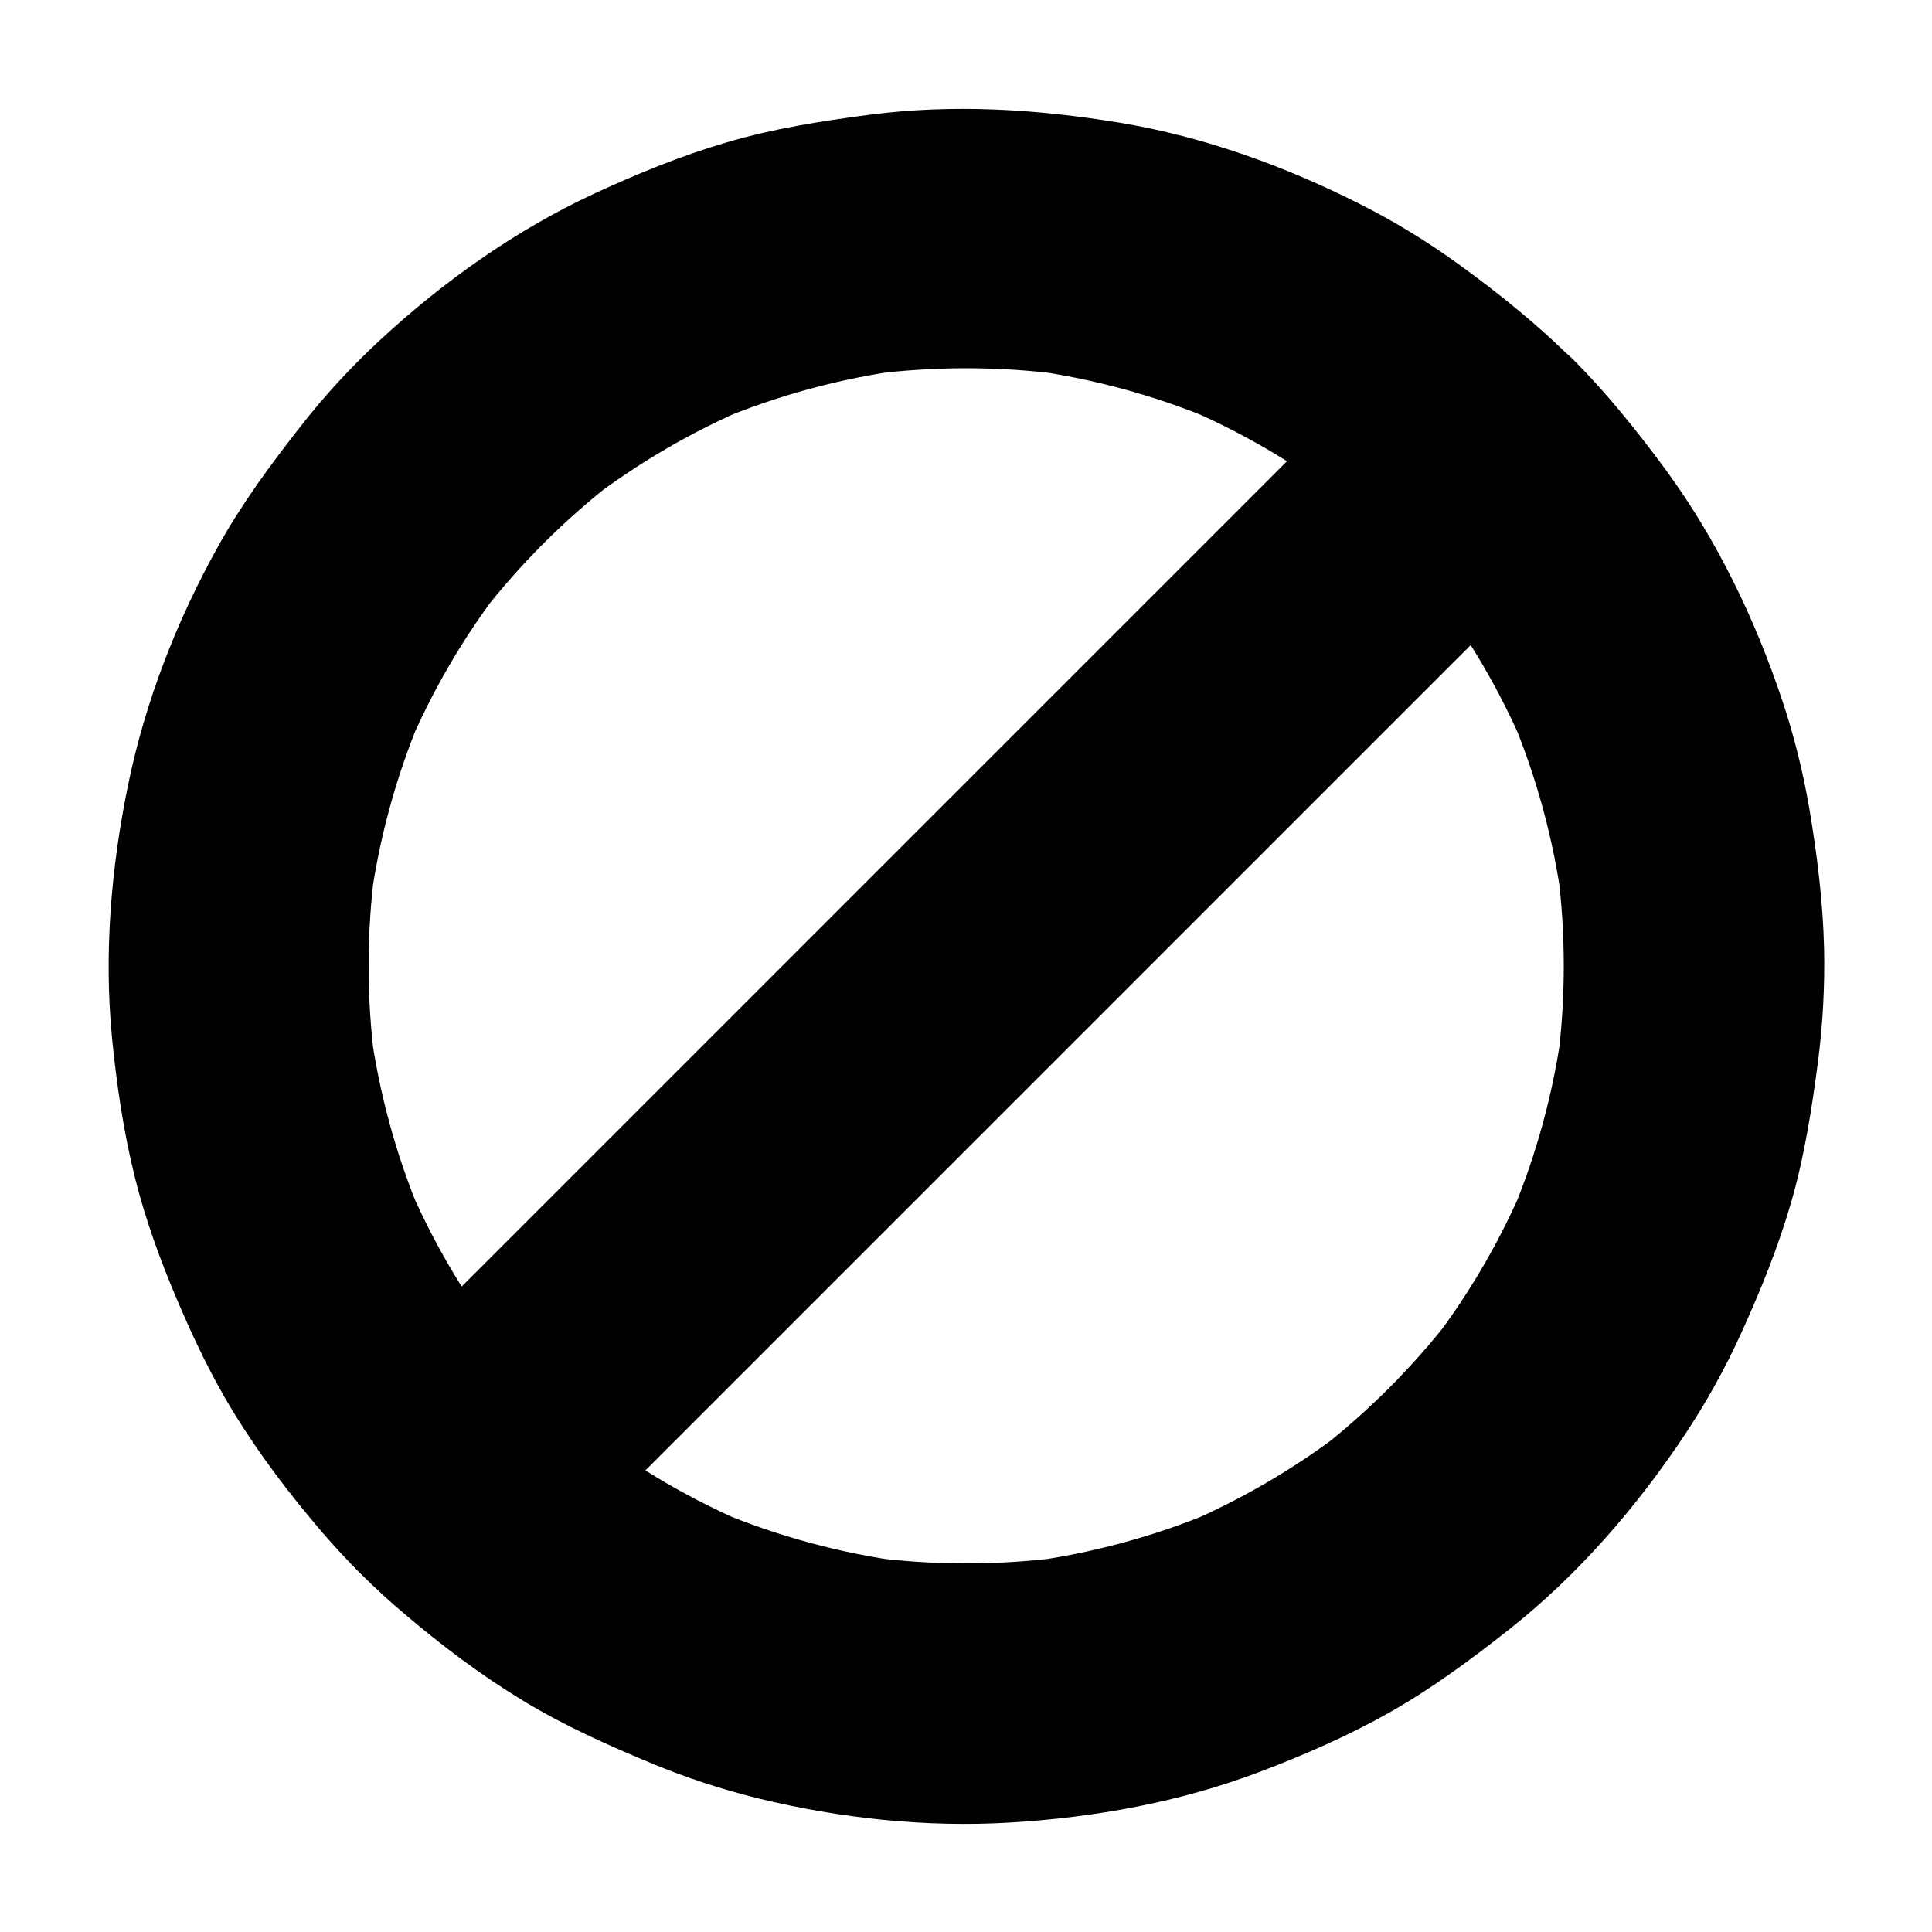 <?xml version="1.0" encoding="UTF-8"?>
<!-- Uploaded to: ICON Repo, www.svgrepo.com, Generator: ICON Repo Mixer Tools -->
<svg fill="#000000" width="800px" height="800px" version="1.1" viewBox="144 144 512 512" xmlns="http://www.w3.org/2000/svg">
 <g>
  <path d="m512.03 287.97c5.953 5.953 11.465 12.25 16.629 18.895-1.77-2.312-3.59-4.625-5.363-6.988 10.035 13.137 18.402 27.453 24.848 42.656-1.18-2.754-2.312-5.461-3.492-8.215 6.594 15.742 11.07 32.273 13.332 49.152-0.395-3.051-0.836-6.102-1.23-9.152 2.215 17.023 2.215 34.242 0 51.266 0.395-3.051 0.836-6.102 1.23-9.152-2.262 16.875-6.742 33.406-13.332 49.152 1.18-2.754 2.312-5.461 3.492-8.215-6.445 15.203-14.762 29.57-24.848 42.656 1.77-2.312 3.59-4.625 5.363-6.988-10.281 13.285-22.238 25.238-35.523 35.523 2.312-1.77 4.625-3.59 6.988-5.363-13.137 10.035-27.453 18.402-42.656 24.848 2.754-1.18 5.461-2.312 8.215-3.492-15.742 6.594-32.273 11.07-49.152 13.332 3.051-0.395 6.102-0.836 9.152-1.23-17.023 2.215-34.242 2.215-51.266 0 3.051 0.395 6.102 0.836 9.152 1.23-16.875-2.262-33.406-6.742-49.152-13.332 2.754 1.18 5.461 2.312 8.215 3.492-15.203-6.445-29.57-14.762-42.656-24.848 2.312 1.77 4.625 3.59 6.988 5.363-13.285-10.281-25.238-22.238-35.523-35.523 1.77 2.312 3.59 4.625 5.363 6.988-10.035-13.137-18.402-27.453-24.848-42.656 1.18 2.754 2.312 5.461 3.492 8.215-6.594-15.742-11.07-32.273-13.332-49.152 0.395 3.051 0.836 6.102 1.23 9.152-2.215-17.023-2.215-34.242 0-51.266-0.395 3.051-0.836 6.102-1.23 9.152 2.262-16.875 6.742-33.406 13.332-49.152-1.18 2.754-2.312 5.461-3.492 8.215 6.445-15.203 14.762-29.57 24.848-42.656-1.77 2.312-3.59 4.625-5.363 6.988 10.281-13.285 22.238-25.238 35.523-35.523-2.312 1.77-4.625 3.59-6.988 5.363 13.137-10.035 27.453-18.402 42.656-24.848-2.754 1.18-5.461 2.312-8.215 3.492 15.742-6.594 32.273-11.07 49.152-13.332-3.051 0.395-6.102 0.836-9.152 1.23 17.023-2.215 34.242-2.215 51.266 0-3.051-0.395-6.102-0.836-9.152-1.23 16.875 2.262 33.406 6.742 49.152 13.332-2.754-1.18-5.461-2.312-8.215-3.492 15.203 6.445 29.57 14.762 42.656 24.848-2.312-1.77-4.625-3.59-6.988-5.363 6.644 5.168 12.941 10.727 18.895 16.629 6.25 6.25 15.5 10.086 24.355 10.086 8.461 0 18.547-3.738 24.355-10.086 6.004-6.543 10.48-15.203 10.086-24.355-0.395-9.102-3.492-17.762-10.086-24.355-9.348-9.348-19.73-17.664-30.406-25.387-8.117-5.856-16.68-11.121-25.633-15.645-20.078-10.184-41.625-18.004-63.863-21.695-22.141-3.641-44.184-5.019-66.469-2.117-12.742 1.672-25.34 3.641-37.688 7.281-12.055 3.543-23.762 8.316-35.129 13.578-20.91 9.691-40.148 23.371-57.023 39.016-7.578 7.035-14.613 14.66-20.961 22.828-7.922 10.086-15.449 20.32-21.695 31.539-10.973 19.633-19.387 41.23-23.91 63.27-4.527 21.941-6.445 44.723-4.281 67.059 1.23 12.496 3.051 24.992 6.102 37.195 2.754 10.973 6.594 21.551 11.02 31.98 4.477 10.578 9.348 20.812 15.352 30.555 6.742 10.922 14.562 21.207 22.879 30.945 6.84 7.969 14.27 15.398 22.289 22.141 9.84 8.363 20.27 16.234 31.34 22.926 10.875 6.594 22.387 11.758 34.145 16.629 9.152 3.789 18.598 6.887 28.191 9.25 21.598 5.266 44.379 7.723 66.617 6.394 22.434-1.328 45.02-5.41 66.074-13.383 11.809-4.477 23.469-9.543 34.441-15.742 11.266-6.348 21.598-14.023 31.785-22.043 18.301-14.465 33.852-32.473 46.738-51.855 5.559-8.414 10.48-17.219 14.66-26.422 5.266-11.512 10.035-23.32 13.531-35.523 3.445-12.152 5.363-24.551 6.988-37.047 1.23-9.742 1.77-19.531 1.574-29.371-0.297-12.645-1.871-25.289-3.984-37.738-1.672-9.594-4.035-19.09-7.133-28.34-7.231-21.598-17.32-42.559-30.801-60.961-7.578-10.281-15.547-20.223-24.551-29.273-6.25-6.25-15.547-10.086-24.355-10.086-8.461 0-18.547 3.738-24.355 10.086-6.004 6.543-10.48 15.203-10.086 24.355 0.195 9.109 3.293 17.719 9.887 24.312z"/>
  <path d="m512.03 239.26c-2.461 2.461-4.871 4.871-7.332 7.332-6.594 6.594-13.188 13.188-19.777 19.777-9.789 9.789-19.582 19.582-29.371 29.371l-75.031 75.031c-13.234 13.234-26.422 26.422-39.656 39.656l-36.801 36.801c-10.43 10.43-20.859 20.859-31.242 31.242-7.477 7.477-14.906 14.906-22.387 22.387-3.543 3.543-7.133 7.086-10.676 10.676-0.148 0.148-0.297 0.297-0.441 0.441-6.25 6.25-10.086 15.5-10.086 24.355 0 8.461 3.738 18.547 10.086 24.355 6.543 6.004 15.203 10.48 24.355 10.086 9.152-0.395 17.762-3.492 24.355-10.086 2.461-2.461 4.871-4.871 7.332-7.332 6.594-6.594 13.188-13.188 19.777-19.777 9.789-9.789 19.582-19.582 29.371-29.371l35.719-35.719c13.086-13.086 26.176-26.176 39.312-39.312l39.656-39.656c12.25-12.25 24.551-24.551 36.801-36.801 10.43-10.43 20.859-20.859 31.242-31.242 7.477-7.477 14.906-14.906 22.387-22.387 3.543-3.543 7.133-7.086 10.676-10.676 0.148-0.148 0.297-0.297 0.441-0.441 6.25-6.25 10.086-15.5 10.086-24.355 0-8.461-3.738-18.547-10.086-24.355-6.543-6.004-15.203-10.48-24.355-10.086-9.152 0.395-17.762 3.492-24.355 10.086z"/>
 </g>
</svg>